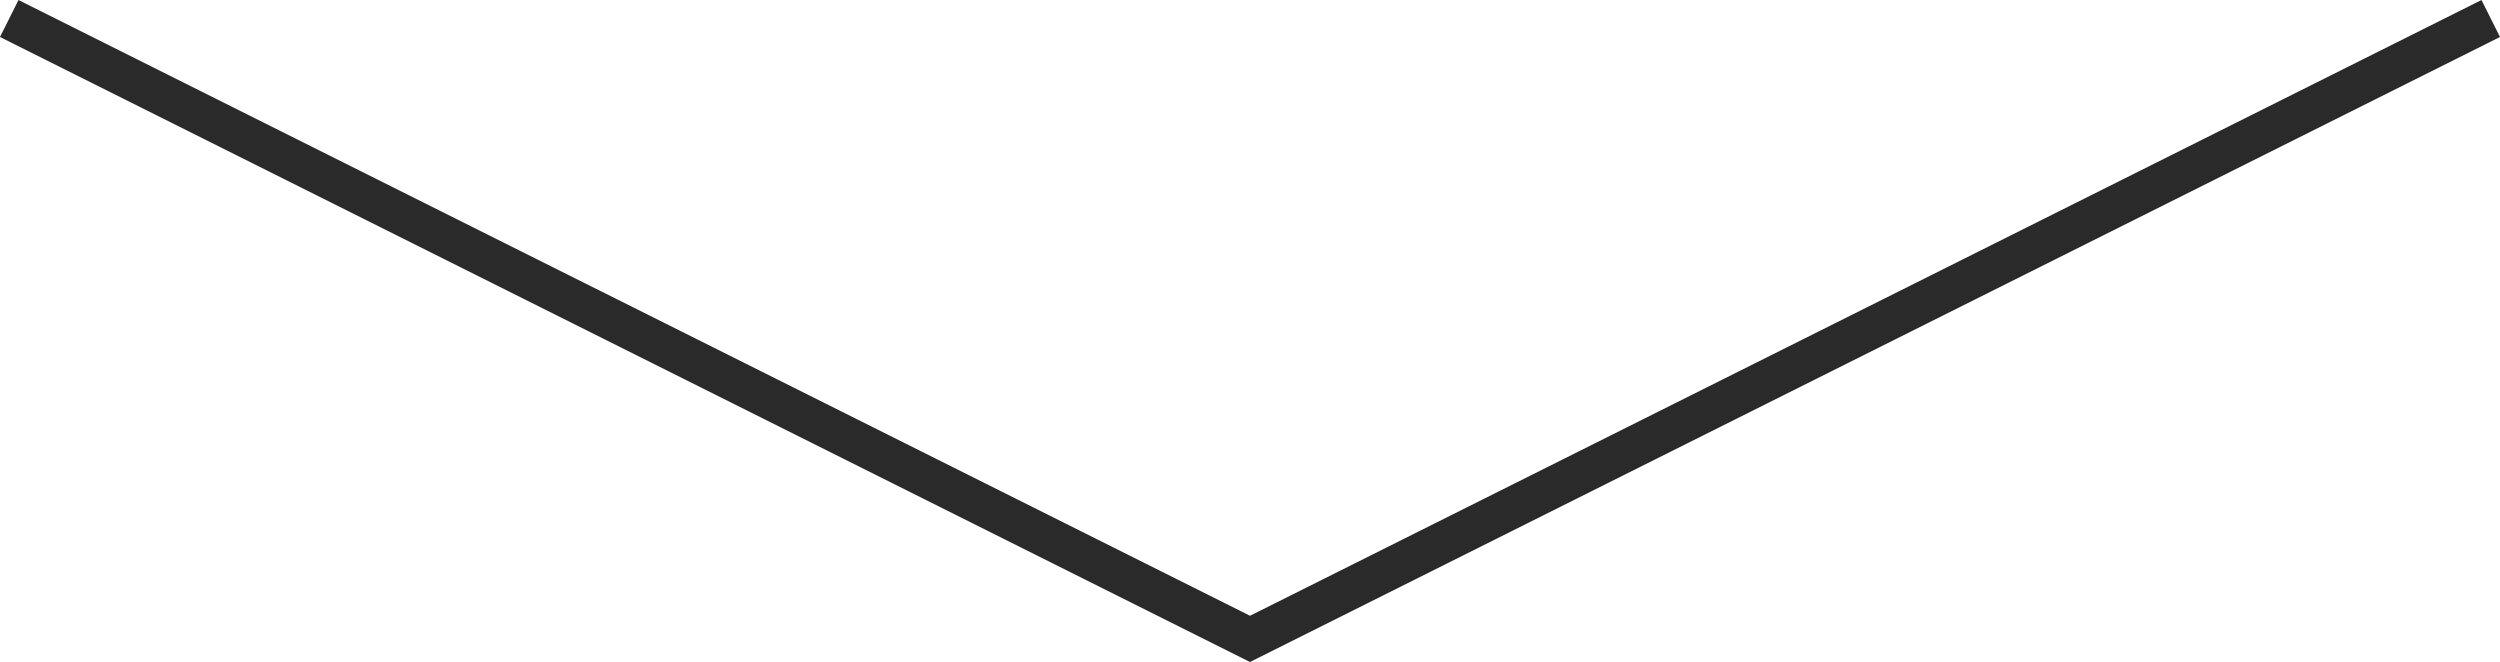 <svg xmlns="http://www.w3.org/2000/svg" width="120.895" height="32.012" viewBox="0 0 120.895 32.012">
  <path id="パス_462" data-name="パス 462" d="M0,0,30,60,0,120" transform="translate(120.447 0.895) rotate(90)" fill="none" stroke="#2a2a2a" stroke-miterlimit="10" stroke-width="2"/>
</svg>
